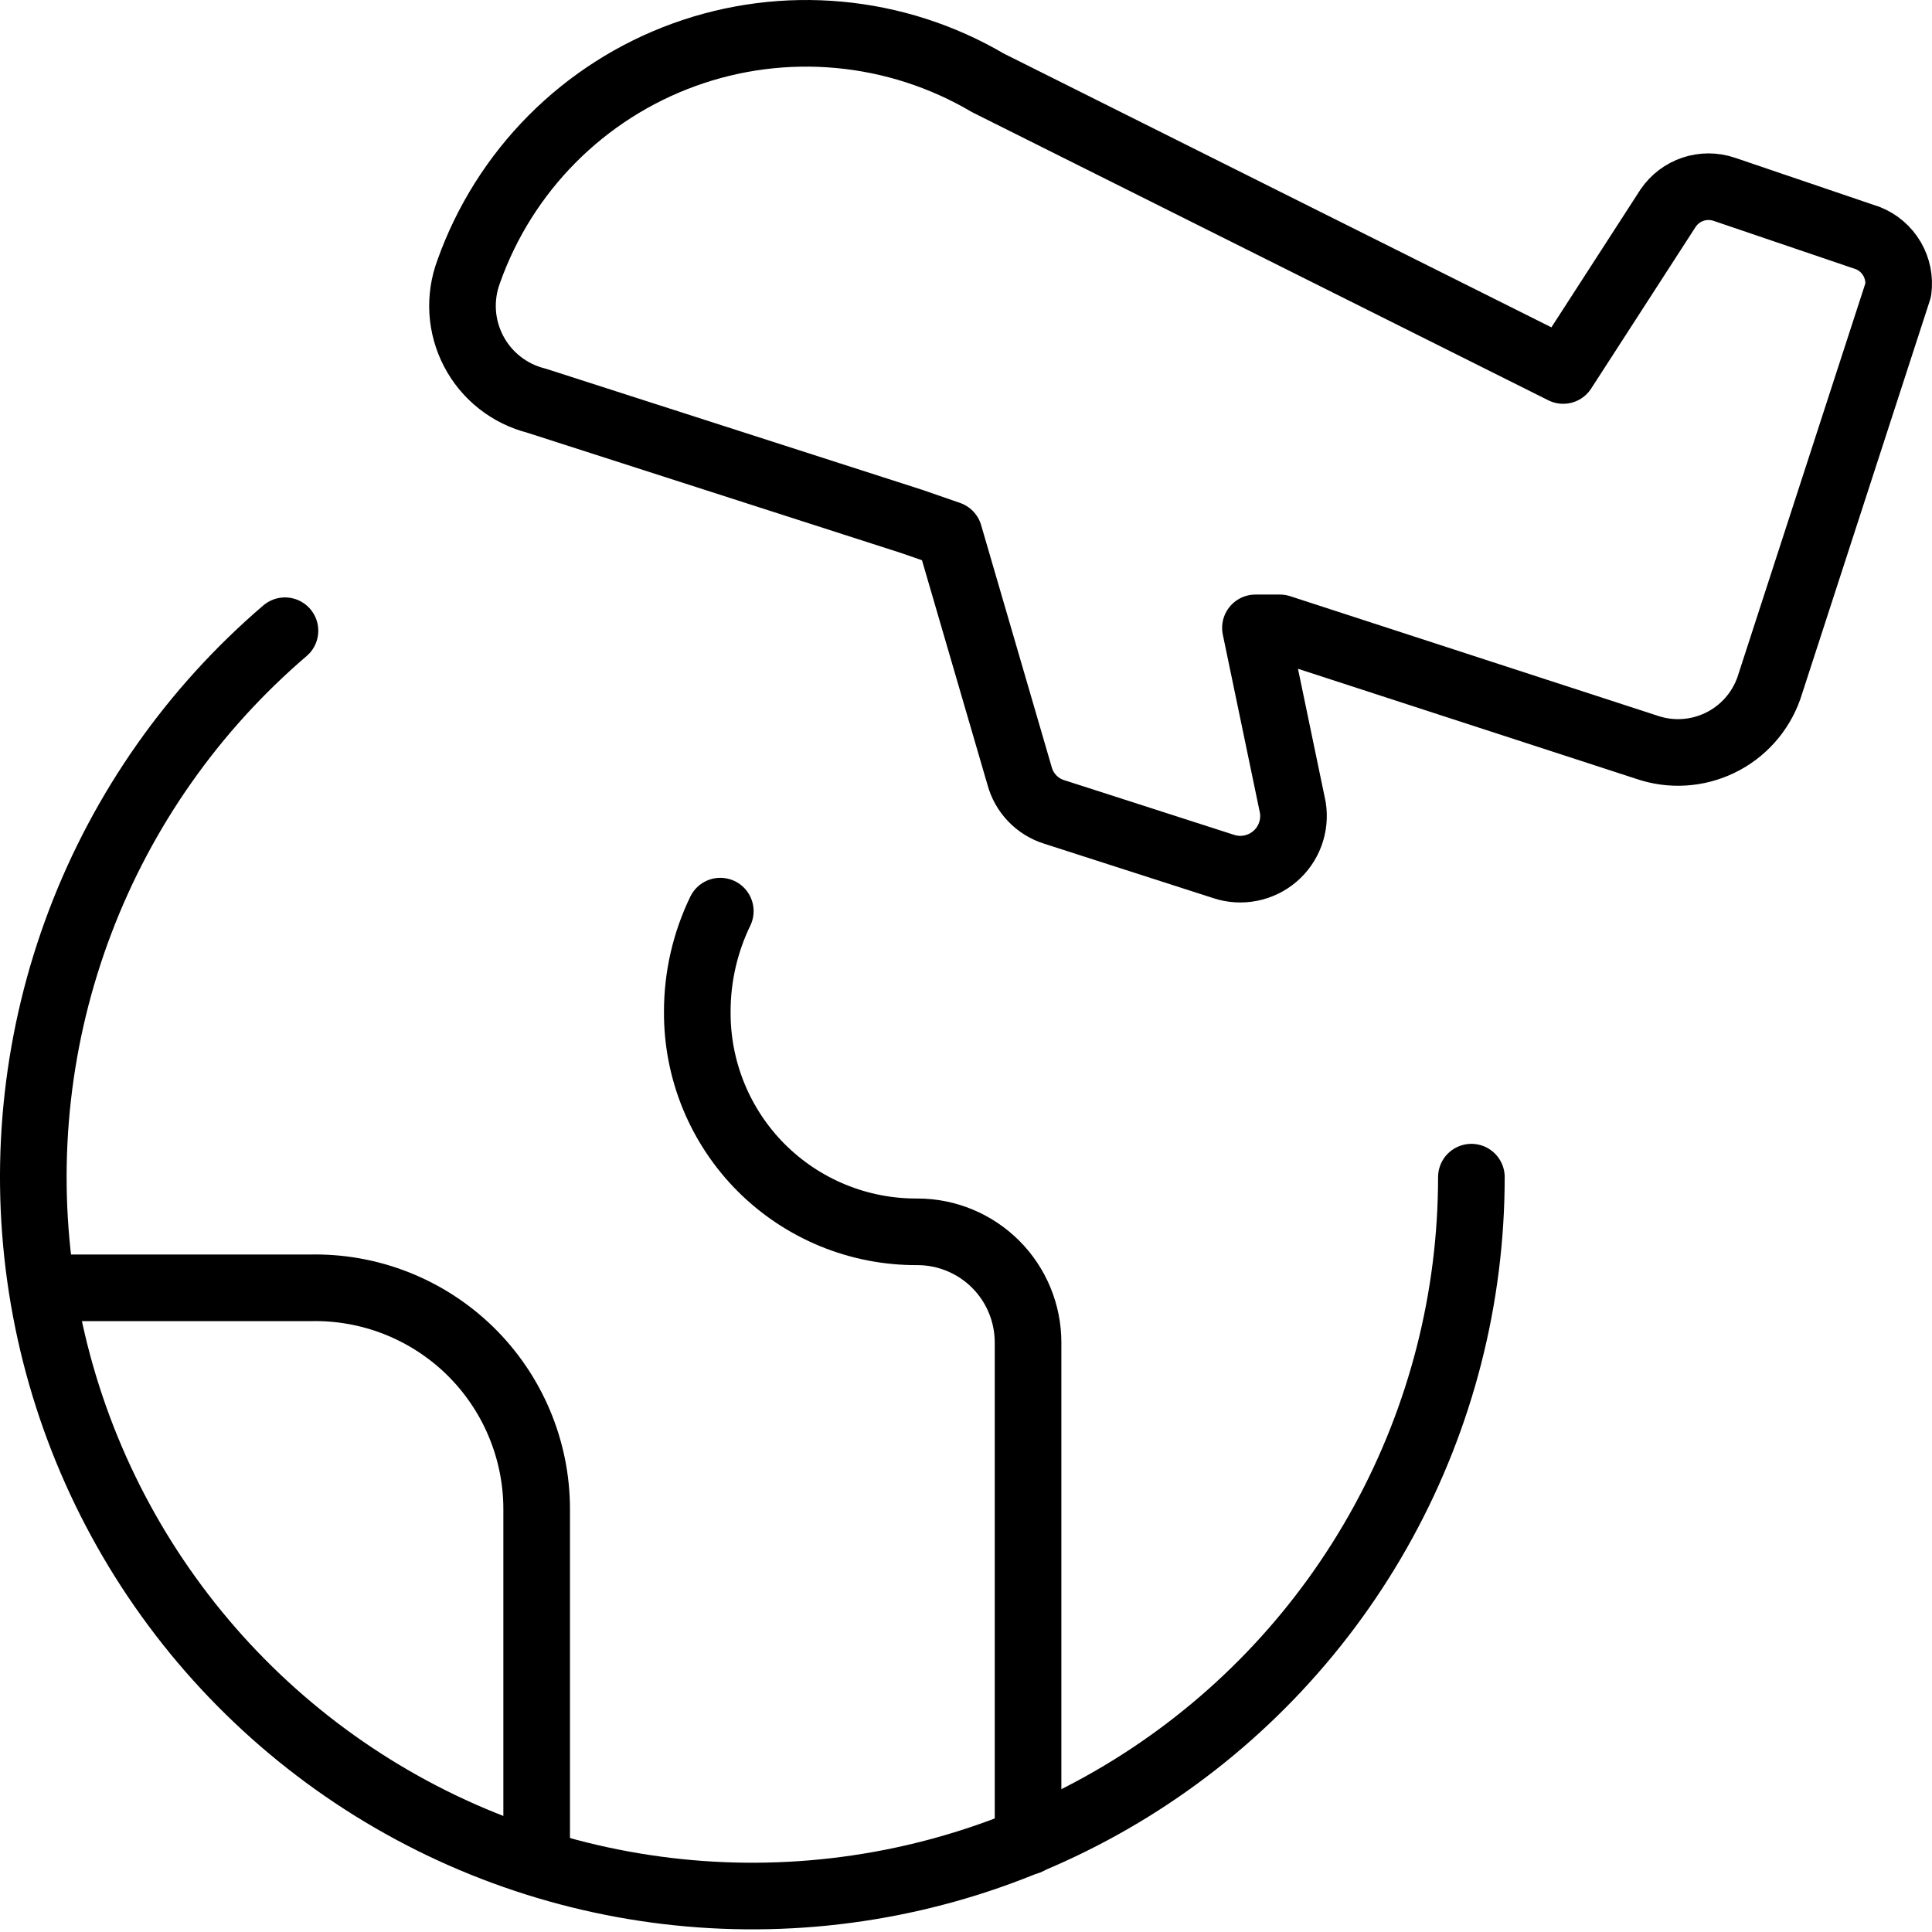 <svg xmlns="http://www.w3.org/2000/svg" fill="none" viewBox="0 0 58 58" height="58" width="58">
<path stroke-linejoin="round" stroke-linecap="round" stroke-width="2" stroke="#000001" d="M44.172 35.339C44.172 38.959 43.261 42.521 41.523 45.697C39.785 48.873 37.276 51.561 34.226 53.514C31.177 55.466 27.686 56.62 24.073 56.869C20.461 57.119 16.844 56.456 13.555 54.941C10.267 53.426 7.412 51.109 5.254 48.202C3.095 45.295 1.703 41.892 1.205 38.306C0.707 34.72 1.119 31.066 2.404 27.681C3.688 24.296 5.804 21.289 8.555 18.935"></path>
<path stroke-linejoin="round" stroke-linecap="round" stroke-width="2" stroke="#000001" d="M21.624 27.353C21.168 28.295 20.932 29.328 20.933 30.375C20.928 31.244 21.095 32.105 21.425 32.909C21.755 33.713 22.241 34.443 22.855 35.058C23.47 35.672 24.2 36.158 25.004 36.488C25.808 36.818 26.67 36.985 27.539 36.98C28.421 36.98 29.266 37.33 29.89 37.953C30.513 38.576 30.863 39.422 30.863 40.303V55.282"></path>
<path stroke-linejoin="round" stroke-linecap="round" stroke-width="2" stroke="#000001" d="M1.303 38.662H9.29C10.178 38.639 11.061 38.794 11.888 39.118C12.714 39.442 13.468 39.928 14.104 40.547C14.739 41.167 15.245 41.908 15.589 42.726C15.934 43.544 16.112 44.422 16.111 45.31V55.886"></path>
<path stroke-linejoin="round" stroke-linecap="round" stroke-width="2" stroke="#000001" d="M56.081 7.15L51.764 5.683C51.46 5.58 51.131 5.579 50.827 5.68C50.523 5.781 50.261 5.98 50.08 6.244L46.928 11.122L29.659 2.488C28.294 1.684 26.769 1.192 25.191 1.046C23.614 0.9 22.023 1.104 20.534 1.645C19.045 2.185 17.694 3.048 16.577 4.171C15.46 5.295 14.605 6.651 14.074 8.143C13.928 8.53 13.865 8.944 13.889 9.357C13.914 9.77 14.026 10.174 14.218 10.541C14.409 10.908 14.676 11.23 15.001 11.486C15.326 11.742 15.702 11.927 16.103 12.028L27.371 15.654L28.494 16.043L30.609 23.295C30.677 23.547 30.808 23.779 30.989 23.967C31.17 24.156 31.396 24.296 31.645 24.374L36.74 26.014C37 26.099 37.277 26.116 37.545 26.062C37.814 26.009 38.064 25.888 38.272 25.71C38.48 25.533 38.639 25.305 38.733 25.048C38.828 24.791 38.855 24.515 38.812 24.244L37.689 18.849H38.423L49.432 22.431C50.154 22.68 50.944 22.634 51.632 22.302C52.319 21.971 52.847 21.381 53.102 20.662L56.987 8.704C57.03 8.382 56.964 8.054 56.8 7.772C56.636 7.491 56.383 7.272 56.081 7.15Z"></path>
</svg>
